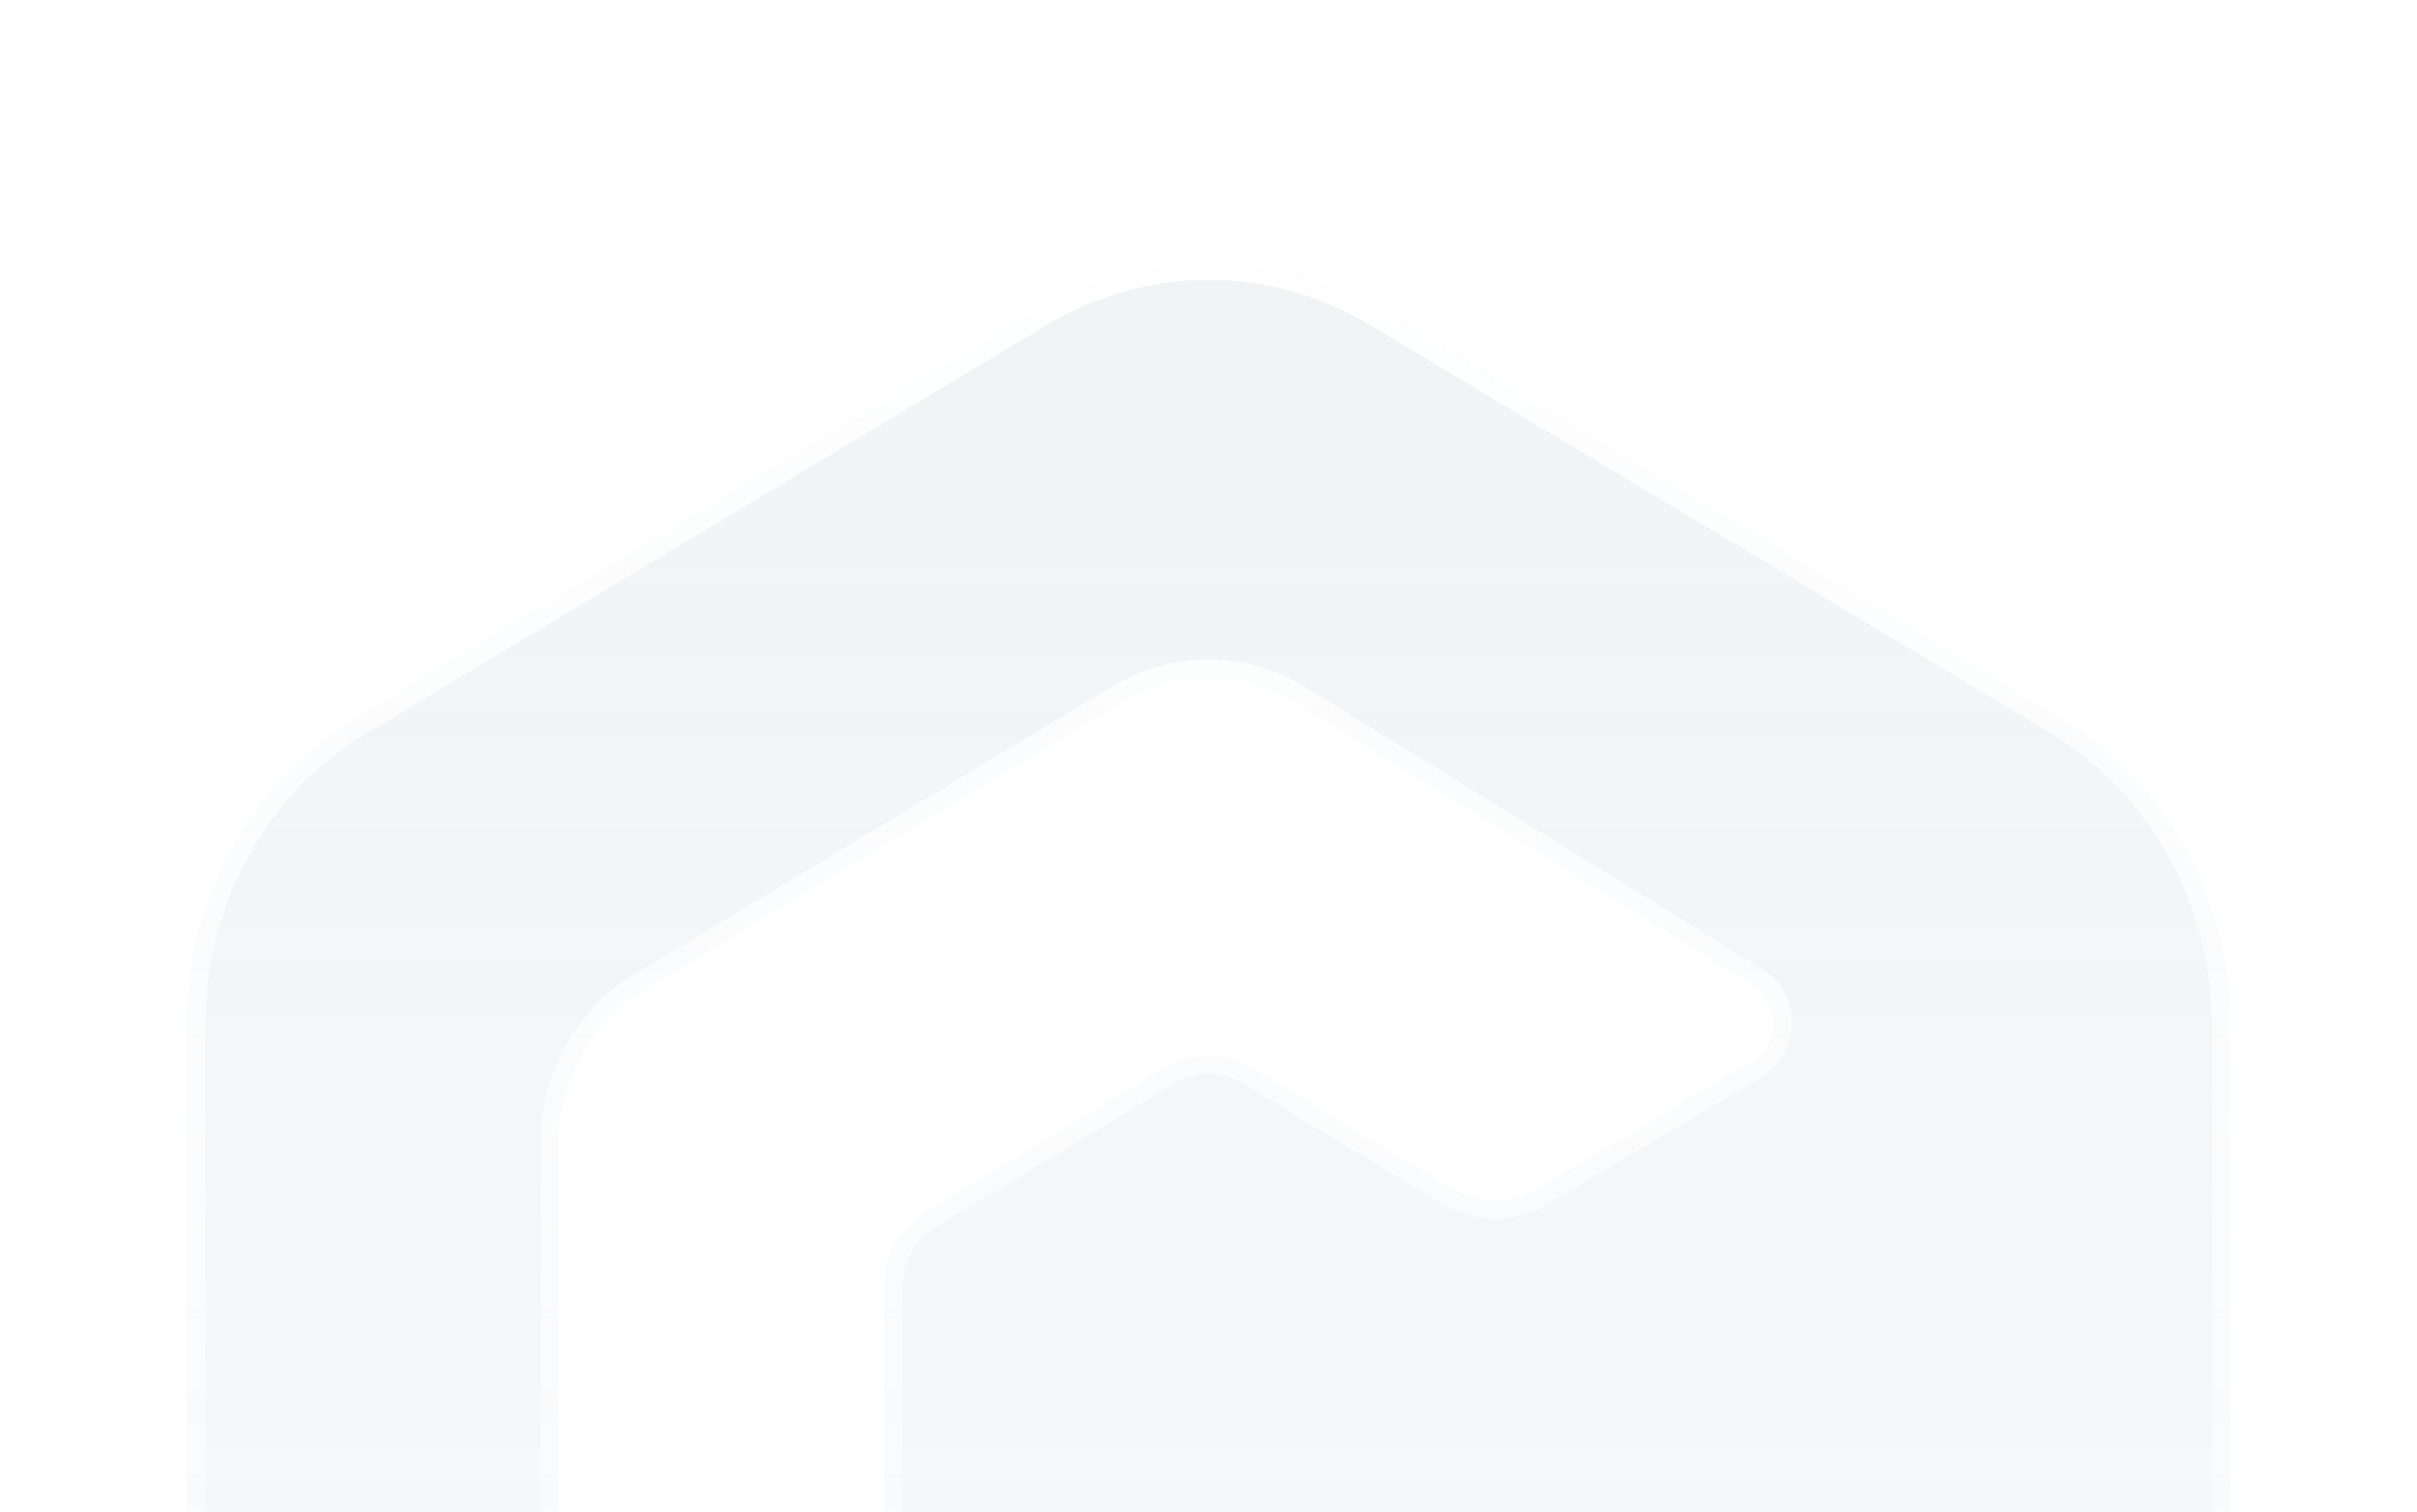 <svg width="259" height="162" viewBox="0 0 259 162" fill="none" xmlns="http://www.w3.org/2000/svg">
<g opacity="0.15" filter="url(#filter0_di_22_1255)">
<path fill-rule="evenodd" clip-rule="evenodd" d="M147.825 25.102L220.675 68.81C232.015 75.613 239 88.186 239 101.792V189.208C239 202.814 232.015 215.387 220.675 222.19L147.825 265.898C136.485 272.701 122.515 272.701 111.175 265.898L38.325 222.19C26.985 215.387 20 202.814 20 189.208V101.792C20 88.186 26.985 75.613 38.325 68.81L111.175 25.102C122.515 18.299 136.485 18.299 147.825 25.102ZM138.68 67.238L187.782 97.527C189.957 98.869 190.674 101.79 189.383 104.051C188.978 104.76 188.402 105.347 187.713 105.756L164.75 119.366C161.916 121.045 158.438 121.033 155.616 119.333L134.09 106.369C131.339 104.714 127.966 104.662 125.176 106.214L124.908 106.369L99.254 121.803C96.51 123.454 94.789 126.457 94.687 129.735L94.682 130.043V160.957C94.682 164.252 96.32 167.304 99 169.038L99.254 169.197L124.908 184.631C127.659 186.286 131.032 186.338 133.821 184.786L134.09 184.631L155.615 171.667C158.437 169.968 161.915 169.955 164.749 171.634L187.713 185.244C189.91 186.547 190.676 189.454 189.423 191.738C189.029 192.454 188.464 193.052 187.782 193.473L138.68 223.762C133.001 227.179 125.997 227.179 120.318 223.762L69.009 192.894C63.35 189.489 59.865 183.209 59.865 176.414V114.586C59.865 107.791 63.35 101.511 69.009 98.106L120.318 67.238C125.997 63.821 133.001 63.821 138.68 67.238Z" fill="url(#paint0_linear_22_1255)" shape-rendering="crispEdges"/>
<path d="M139.205 66.387L139.205 66.387L139.196 66.381C133.199 62.773 125.799 62.773 119.802 66.381L68.493 97.249C62.523 100.841 58.865 107.453 58.865 114.586V176.414C58.865 183.548 62.523 190.159 68.493 193.751L119.802 224.619C125.799 228.227 133.199 228.227 139.196 224.619L139.205 224.614L188.307 194.324C189.139 193.811 189.824 193.084 190.299 192.219C191.804 189.478 190.899 185.971 188.223 184.384L165.258 170.774C162.109 168.907 158.236 168.921 155.099 170.811L133.589 183.766L133.574 183.775L133.335 183.912C133.333 183.914 133.331 183.915 133.328 183.917C130.852 185.29 127.865 185.243 125.424 183.774L99.783 168.349L99.769 168.34L99.543 168.199C99.541 168.197 99.538 168.196 99.536 168.194C97.154 166.65 95.682 163.92 95.682 160.957V130.051L95.686 129.766C95.686 129.763 95.687 129.761 95.687 129.759C95.781 126.81 97.329 124.128 99.769 122.66L125.416 107.23L125.67 107.084C128.145 105.71 131.132 105.757 133.574 107.226L155.1 120.19C158.237 122.079 162.11 122.093 165.259 120.226L188.223 106.616C189.064 106.118 189.762 105.403 190.251 104.547C191.802 101.832 190.955 98.31 188.307 96.676L139.205 66.387ZM147.31 25.96L220.161 69.668C231.188 76.284 238 88.525 238 101.792V189.208C238 202.475 231.188 214.716 220.161 221.332L147.31 265.04C136.287 271.653 122.713 271.653 111.69 265.04L38.839 221.332C27.811 214.716 21 202.475 21 189.208V101.792C21 88.525 27.811 76.284 38.839 69.668L111.69 25.96C122.713 19.347 136.287 19.347 147.31 25.96Z" stroke="url(#paint1_linear_22_1255)" stroke-width="2" style="mix-blend-mode:lighten" shape-rendering="crispEdges"/>
</g>
<defs>
<filter id="filter0_di_22_1255" x="0" y="0" width="259" height="291" filterUnits="userSpaceOnUse" color-interpolation-filters="sRGB">
<feFlood flood-opacity="0" result="BackgroundImageFix"/>
<feColorMatrix in="SourceAlpha" type="matrix" values="0 0 0 0 0 0 0 0 0 0 0 0 0 0 0 0 0 0 127 0" result="hardAlpha"/>
<feMorphology radius="20" operator="erode" in="SourceAlpha" result="effect1_dropShadow_22_1255"/>
<feOffset/>
<feGaussianBlur stdDeviation="20"/>
<feComposite in2="hardAlpha" operator="out"/>
<feColorMatrix type="matrix" values="0 0 0 0 0.886 0 0 0 0 0.91 0 0 0 0 0.941 0 0 0 0.4 0"/>
<feBlend mode="normal" in2="BackgroundImageFix" result="effect1_dropShadow_22_1255"/>
<feBlend mode="normal" in="SourceGraphic" in2="effect1_dropShadow_22_1255" result="shape"/>
<feColorMatrix in="SourceAlpha" type="matrix" values="0 0 0 0 0 0 0 0 0 0 0 0 0 0 0 0 0 0 127 0" result="hardAlpha"/>
<feOffset dy="8"/>
<feGaussianBlur stdDeviation="20"/>
<feComposite in2="hardAlpha" operator="arithmetic" k2="-1" k3="1"/>
<feColorMatrix type="matrix" values="0 0 0 0 0.929 0 0 0 0 0.949 0 0 0 0 0.969 0 0 0 0.6 0"/>
<feBlend mode="overlay" in2="shape" result="effect2_innerShadow_22_1255"/>
</filter>
<linearGradient id="paint0_linear_22_1255" x1="129.5" y1="20" x2="129.5" y2="271" gradientUnits="userSpaceOnUse">
<stop stop-color="#A0AEC0"/>
<stop offset="1" stop-color="#A0AEC0" stop-opacity="0.3"/>
</linearGradient>
<linearGradient id="paint1_linear_22_1255" x1="129.5" y1="20" x2="129.5" y2="271" gradientUnits="userSpaceOnUse">
<stop stop-color="#F7FAFC"/>
<stop offset="1" stop-color="#F7FAFC" stop-opacity="0"/>
</linearGradient>
</defs>
</svg>
